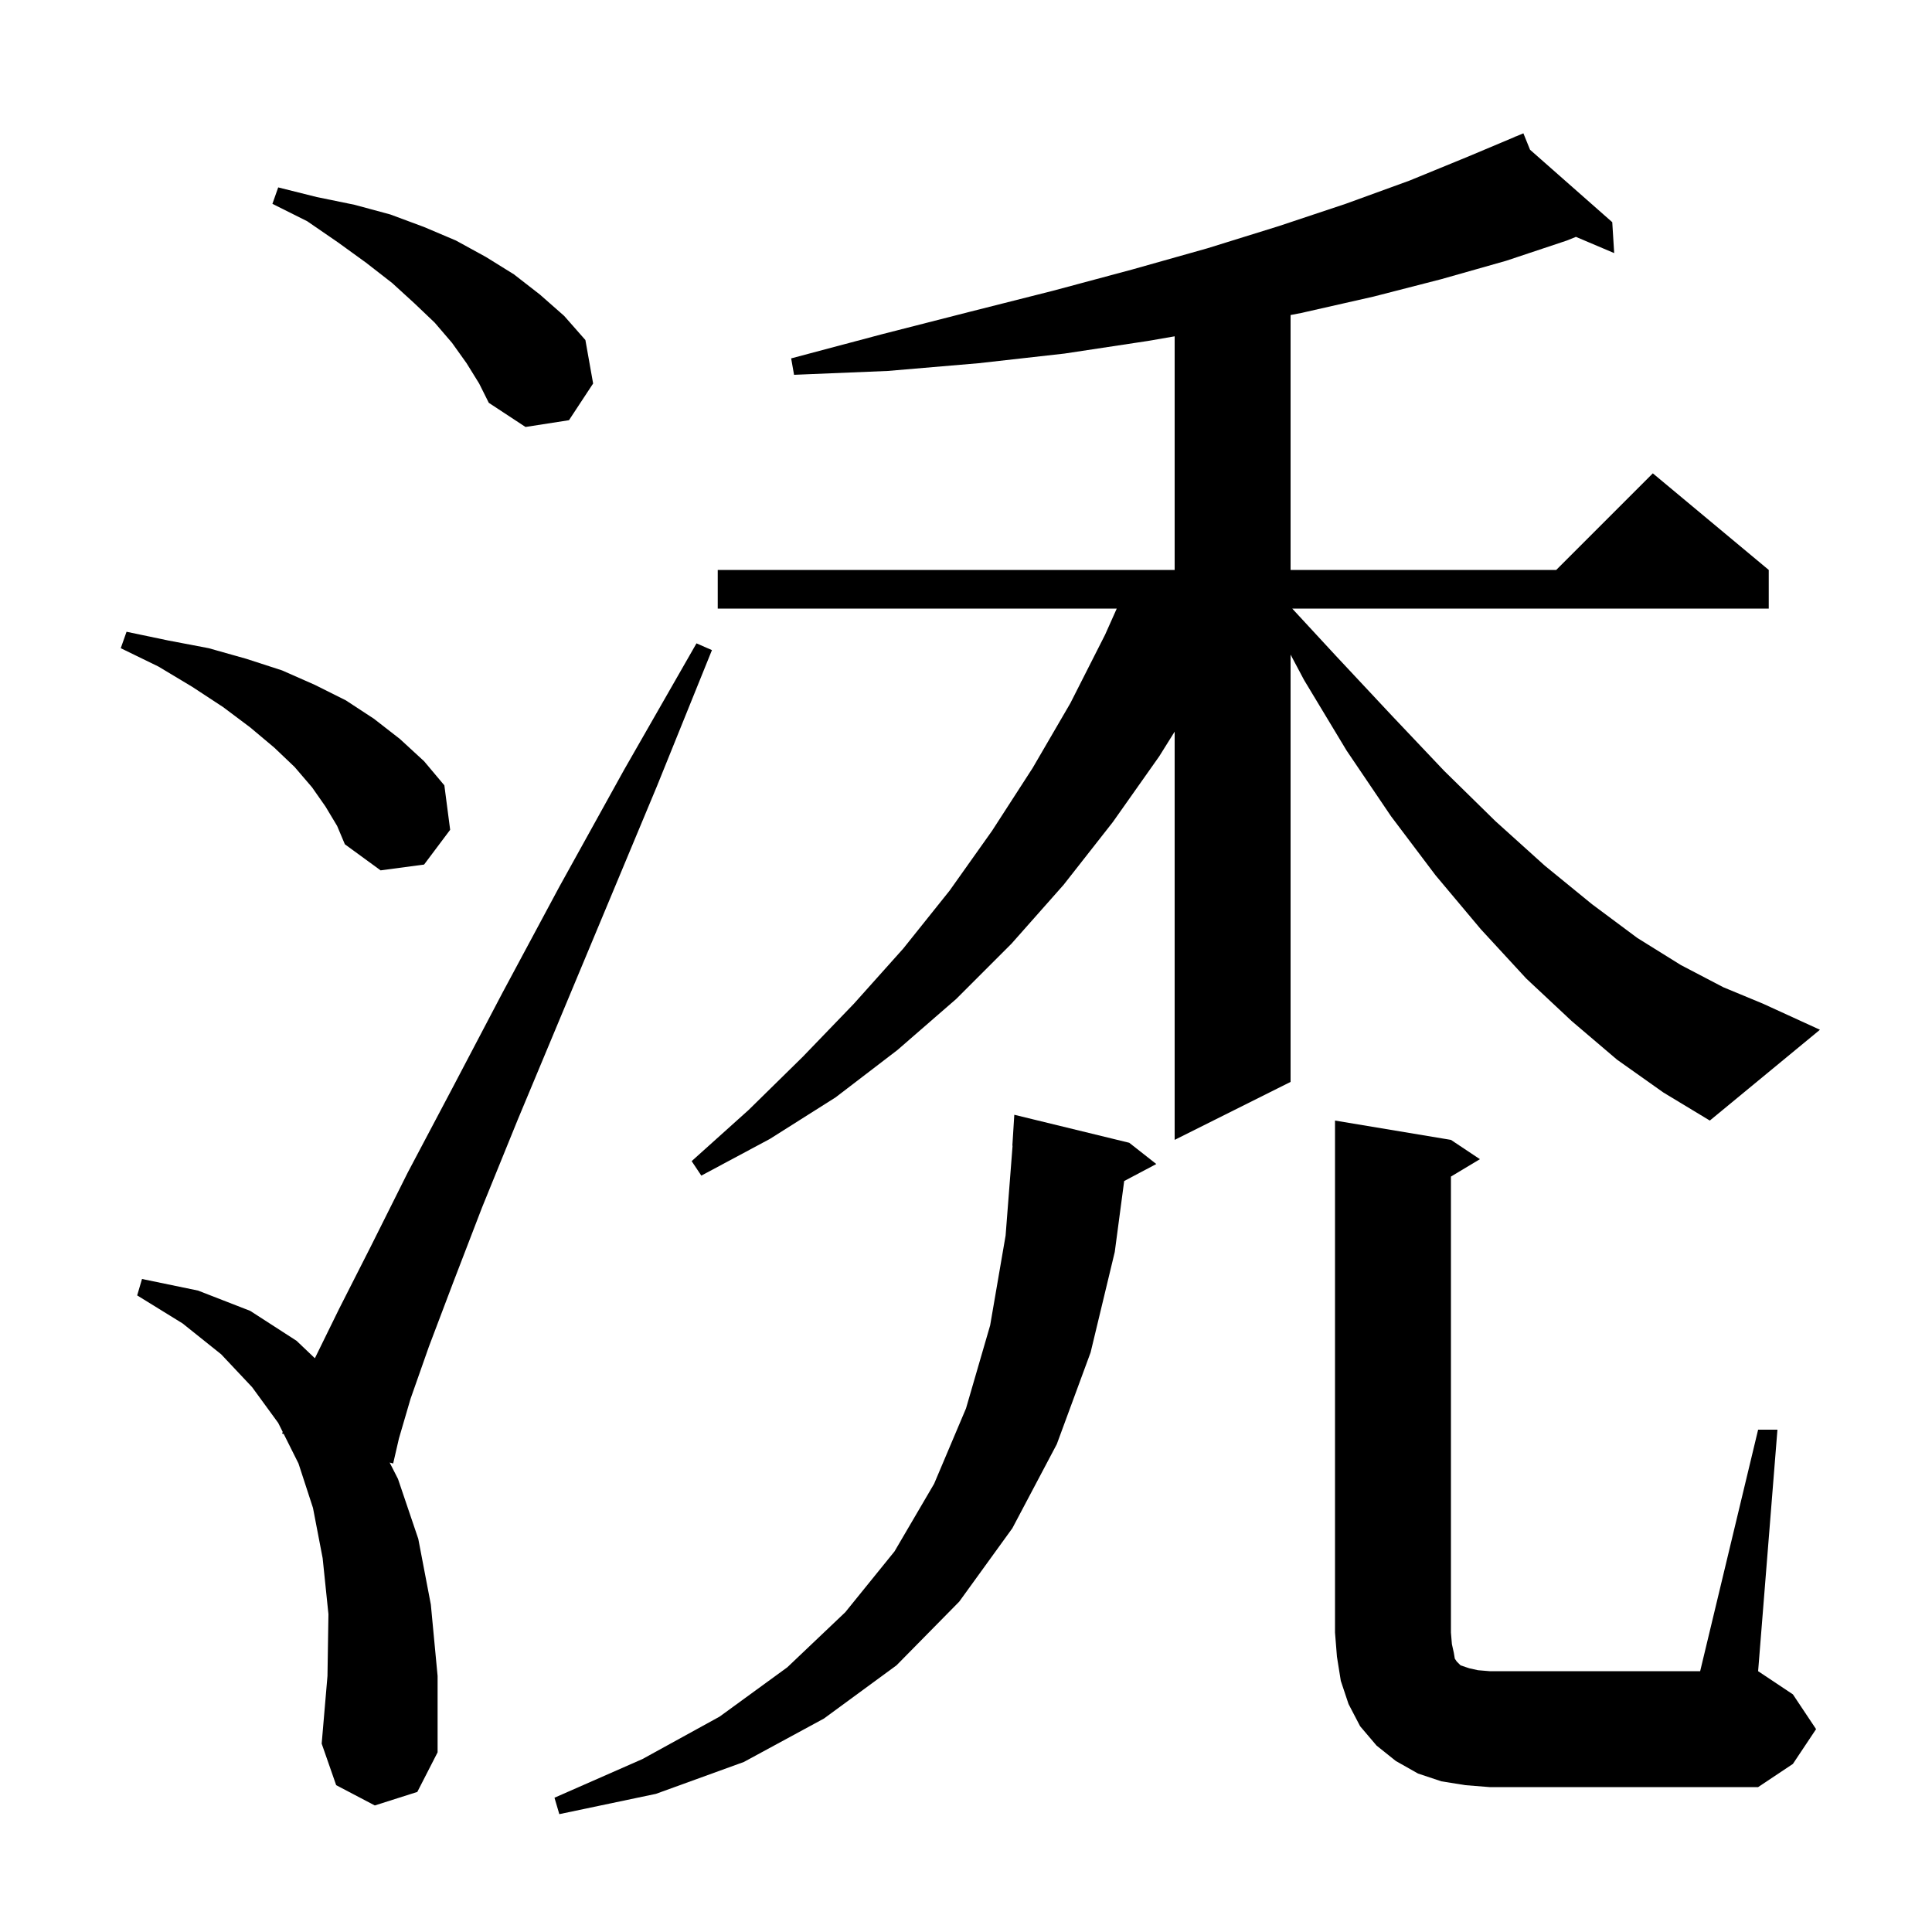 <svg xmlns="http://www.w3.org/2000/svg" xmlns:xlink="http://www.w3.org/1999/xlink" version="1.1" baseProfile="full" viewBox="0 0 200 200" width="200" height="200"><g fill="currentColor"><path d="M 116.9 118.3 L 119.7 120.5 L 116.374 122.261 L 115.4 129.6 L 112.9 140.0 L 109.4 149.5 L 104.8 158.2 L 99.3 165.8 L 92.8 172.4 L 85.3 177.9 L 77.0 182.4 L 67.9 185.7 L 57.9 187.8 L 57.4 186.1 L 66.5 182.1 L 74.5 177.7 L 81.5 172.6 L 87.5 166.9 L 92.6 160.6 L 96.7 153.6 L 100.0 145.8 L 102.5 137.2 L 104.1 127.9 L 104.822 118.599 L 104.8 118.6 L 105.0 115.4 Z M 182.0 148.0 L 184.0 148.0 L 182.0 173.0 L 185.6 175.4 L 188.0 179.0 L 185.6 182.6 L 182.0 185.0 L 154.2 185.0 L 151.7 184.8 L 149.2 184.4 L 146.8 183.6 L 144.5 182.3 L 142.5 180.7 L 140.8 178.7 L 139.6 176.4 L 138.8 174.0 L 138.4 171.5 L 138.2 169.0 L 138.2 116.0 L 150.2 118.0 L 153.2 120.0 L 150.2 121.8 L 150.2 169.0 L 150.3 170.2 L 150.5 171.1 L 150.6 171.7 L 150.8 172.0 L 151.2 172.4 L 152.1 172.7 L 153.0 172.9 L 154.2 173.0 L 176.0 173.0 Z M 38.8 186.9 L 34.8 184.8 L 33.3 180.5 L 33.9 173.5 L 34.0 167.1 L 33.4 161.3 L 32.4 156.1 L 30.9 151.5 L 29.373 148.447 L 29.2 148.4 L 29.268 148.235 L 28.8 147.3 L 26.1 143.6 L 22.9 140.2 L 18.9 137.0 L 14.2 134.1 L 14.7 132.4 L 20.5 133.6 L 25.9 135.7 L 30.7 138.8 L 32.596 140.605 L 35.1 135.5 L 38.4 129.0 L 42.2 121.4 L 46.8 112.7 L 52.0 102.8 L 57.9 91.8 L 64.6 79.7 L 72.1 66.6 L 73.7 67.3 L 68.0 81.4 L 62.7 94.1 L 57.9 105.6 L 53.6 115.9 L 49.9 125.0 L 46.9 132.8 L 44.4 139.4 L 42.5 144.8 L 41.3 148.9 L 40.7 151.5 L 40.335 151.402 L 41.2 153.1 L 43.3 159.3 L 44.6 166.1 L 45.3 173.5 L 45.3 181.4 L 43.2 185.5 Z M 167.4 109.7 L 162.7 105.7 L 158.0 101.3 L 153.3 96.2 L 148.6 90.6 L 144.0 84.5 L 139.4 77.7 L 135.0 70.4 L 133.6 67.763 L 133.6 112.0 L 121.6 118.0 L 121.6 75.74 L 120.0 78.3 L 115.2 85.1 L 110.1 91.6 L 104.7 97.7 L 99.0 103.4 L 92.9 108.7 L 86.5 113.6 L 79.7 117.9 L 72.6 121.7 L 71.6 120.2 L 77.5 114.9 L 83.1 109.4 L 88.4 103.9 L 93.5 98.2 L 98.3 92.2 L 102.7 86.0 L 106.9 79.5 L 110.8 72.8 L 114.4 65.7 L 115.606 63.0 L 74.3 63.0 L 74.3 59.0 L 121.6 59.0 L 121.6 34.816 L 118.8 35.3 L 110.2 36.6 L 101.3 37.6 L 91.9 38.4 L 82.2 38.8 L 81.9 37.1 L 91.3 34.6 L 100.3 32.3 L 109.0 30.1 L 117.2 27.9 L 125.0 25.7 L 132.4 23.4 L 139.3 21.1 L 145.9 18.7 L 152.0 16.2 L 156.833 14.165 L 156.8 14.1 L 156.861 14.153 L 157.7 13.8 L 158.389 15.501 L 166.9 23.0 L 167.1 26.2 L 163.14 24.52 L 162.2 24.9 L 155.9 27.0 L 149.2 28.9 L 142.2 30.7 L 134.7 32.4 L 133.6 32.612 L 133.6 59.0 L 161.1 59.0 L 171.1 49.0 L 183.1 59.0 L 183.1 63.0 L 133.771 63.0 L 138.3 67.9 L 144.1 74.1 L 149.5 79.8 L 154.8 85.0 L 159.9 89.6 L 164.8 93.6 L 169.5 97.1 L 174.0 99.9 L 178.4 102.2 L 182.5 103.9 L 188.4 106.6 L 177.0 116.0 L 172.2 113.1 Z M 33.7 83.5 L 32.3 81.5 L 30.5 79.4 L 28.4 77.4 L 25.9 75.3 L 23.1 73.2 L 19.9 71.1 L 16.4 69.0 L 12.5 67.1 L 13.1 65.4 L 17.4 66.3 L 21.6 67.1 L 25.5 68.2 L 29.2 69.4 L 32.6 70.9 L 35.8 72.5 L 38.7 74.4 L 41.4 76.5 L 43.9 78.8 L 46.0 81.3 L 46.6 85.9 L 43.9 89.5 L 39.4 90.1 L 35.7 87.4 L 34.9 85.5 Z M 48.3 37.6 L 46.8 35.5 L 45.0 33.4 L 42.9 31.4 L 40.6 29.3 L 37.9 27.2 L 35.0 25.1 L 31.8 22.9 L 28.2 21.1 L 28.8 19.4 L 32.8 20.4 L 36.7 21.2 L 40.4 22.2 L 43.9 23.5 L 47.2 24.9 L 50.3 26.6 L 53.2 28.4 L 55.9 30.5 L 58.4 32.7 L 60.6 35.2 L 61.4 39.7 L 58.9 43.5 L 54.4 44.2 L 50.6 41.7 L 49.6 39.7 Z "/></g></svg>